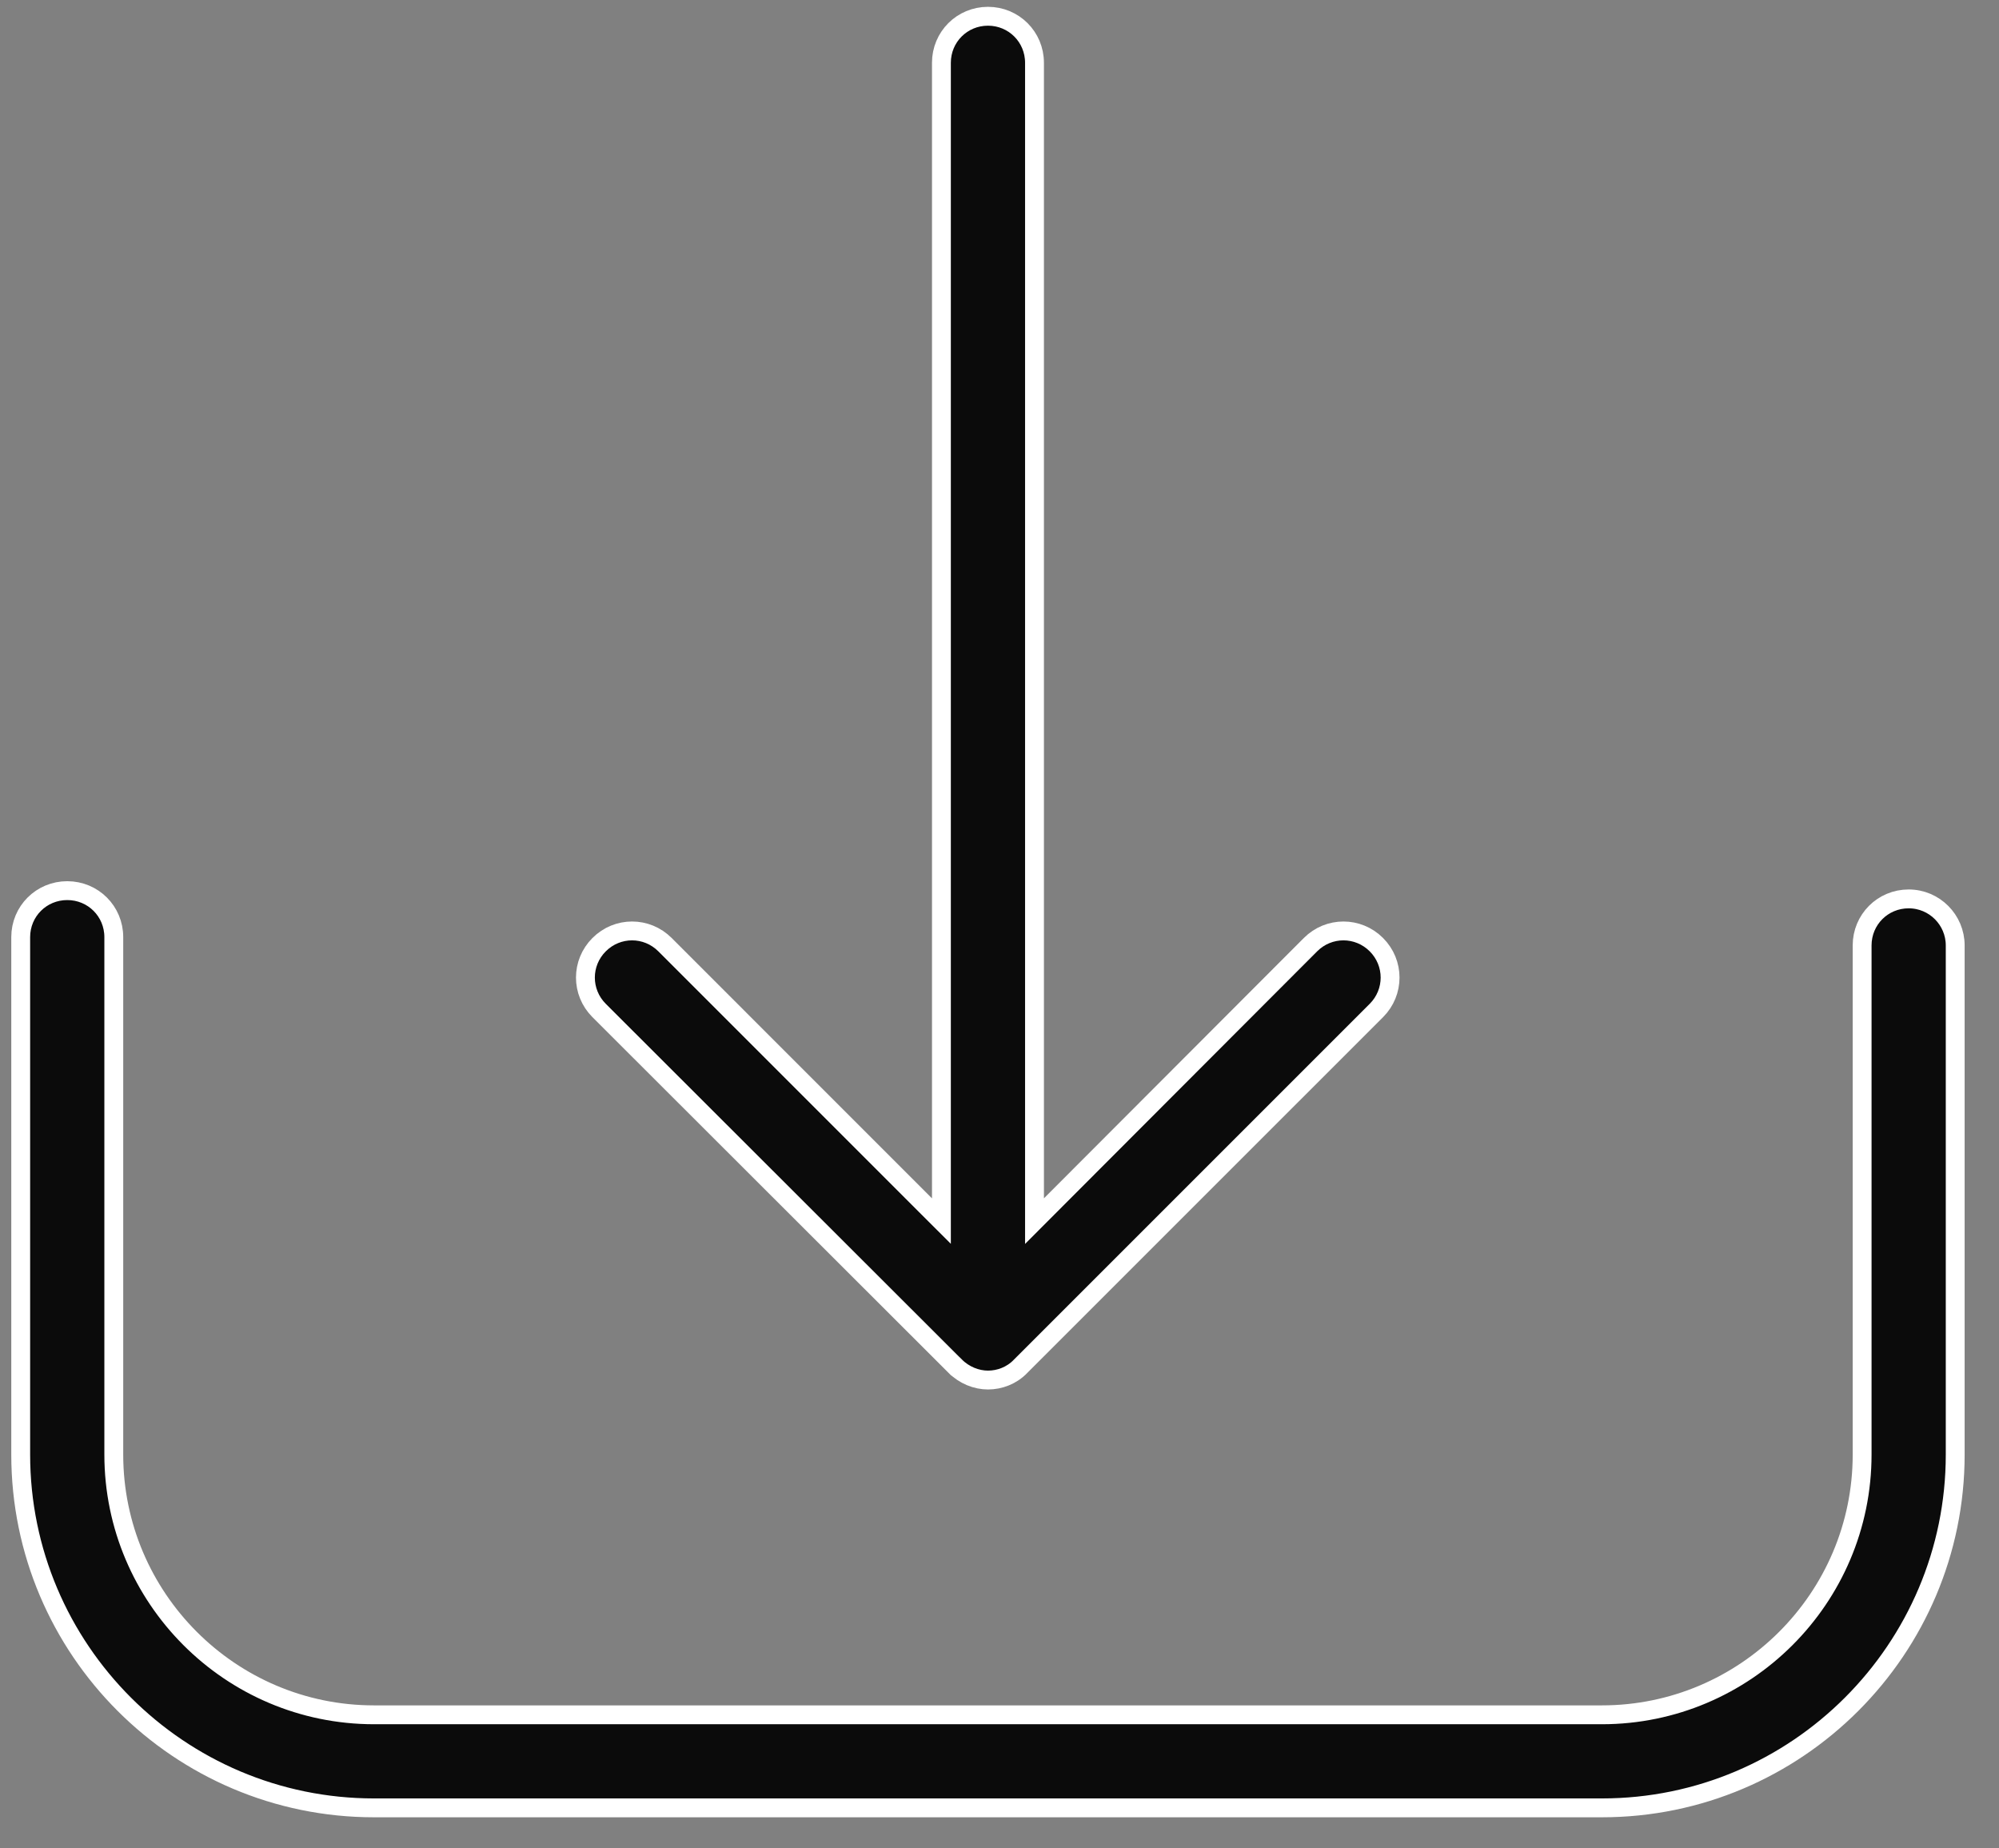 <svg width="53" height="49" viewBox="0 0 53 49" fill="none" xmlns="http://www.w3.org/2000/svg">
<rect x="0" y="0" width="53" height="49" fill="#808080" stroke="none"/>
<g id="download icon">
<path id="Vector" d="M49.371 25.065C49.371 24.379 49.919 23.831 50.605 23.831C51.29 23.831 51.839 24.389 51.839 25.065V38.562C51.839 43.722 47.642 47.929 42.472 47.929H9.916C4.756 47.929 0.549 43.733 0.549 38.562V24.845C0.549 24.159 1.097 23.612 1.783 23.612C2.469 23.612 3.017 24.159 3.017 24.845V38.562C3.017 42.36 6.107 45.462 9.916 45.462H42.472C46.27 45.462 49.371 42.372 49.371 38.562V25.065Z" fill="#0B0B0B" stroke="white" stroke-width="0.5"/>
<path id="Vector_2" d="M25.327 36.22L25.326 36.22L15.885 26.79C15.4 26.305 15.4 25.529 15.885 25.044C16.37 24.559 17.146 24.559 17.631 25.044L24.533 31.947L24.96 32.373V31.77V1.665C24.96 0.979 25.508 0.431 26.194 0.431C26.88 0.431 27.428 0.979 27.428 1.665V31.77V32.374L27.855 31.946L34.746 25.044C34.746 25.044 34.746 25.044 34.746 25.044C35.231 24.559 36.007 24.559 36.492 25.044C36.977 25.529 36.977 26.305 36.492 26.79L27.061 36.22L27.061 36.22L27.058 36.224C26.823 36.468 26.505 36.587 26.194 36.587C25.887 36.587 25.566 36.459 25.327 36.22Z" fill="#0B0B0B" stroke="white" stroke-width="0.5"/>
</g>
</svg>
